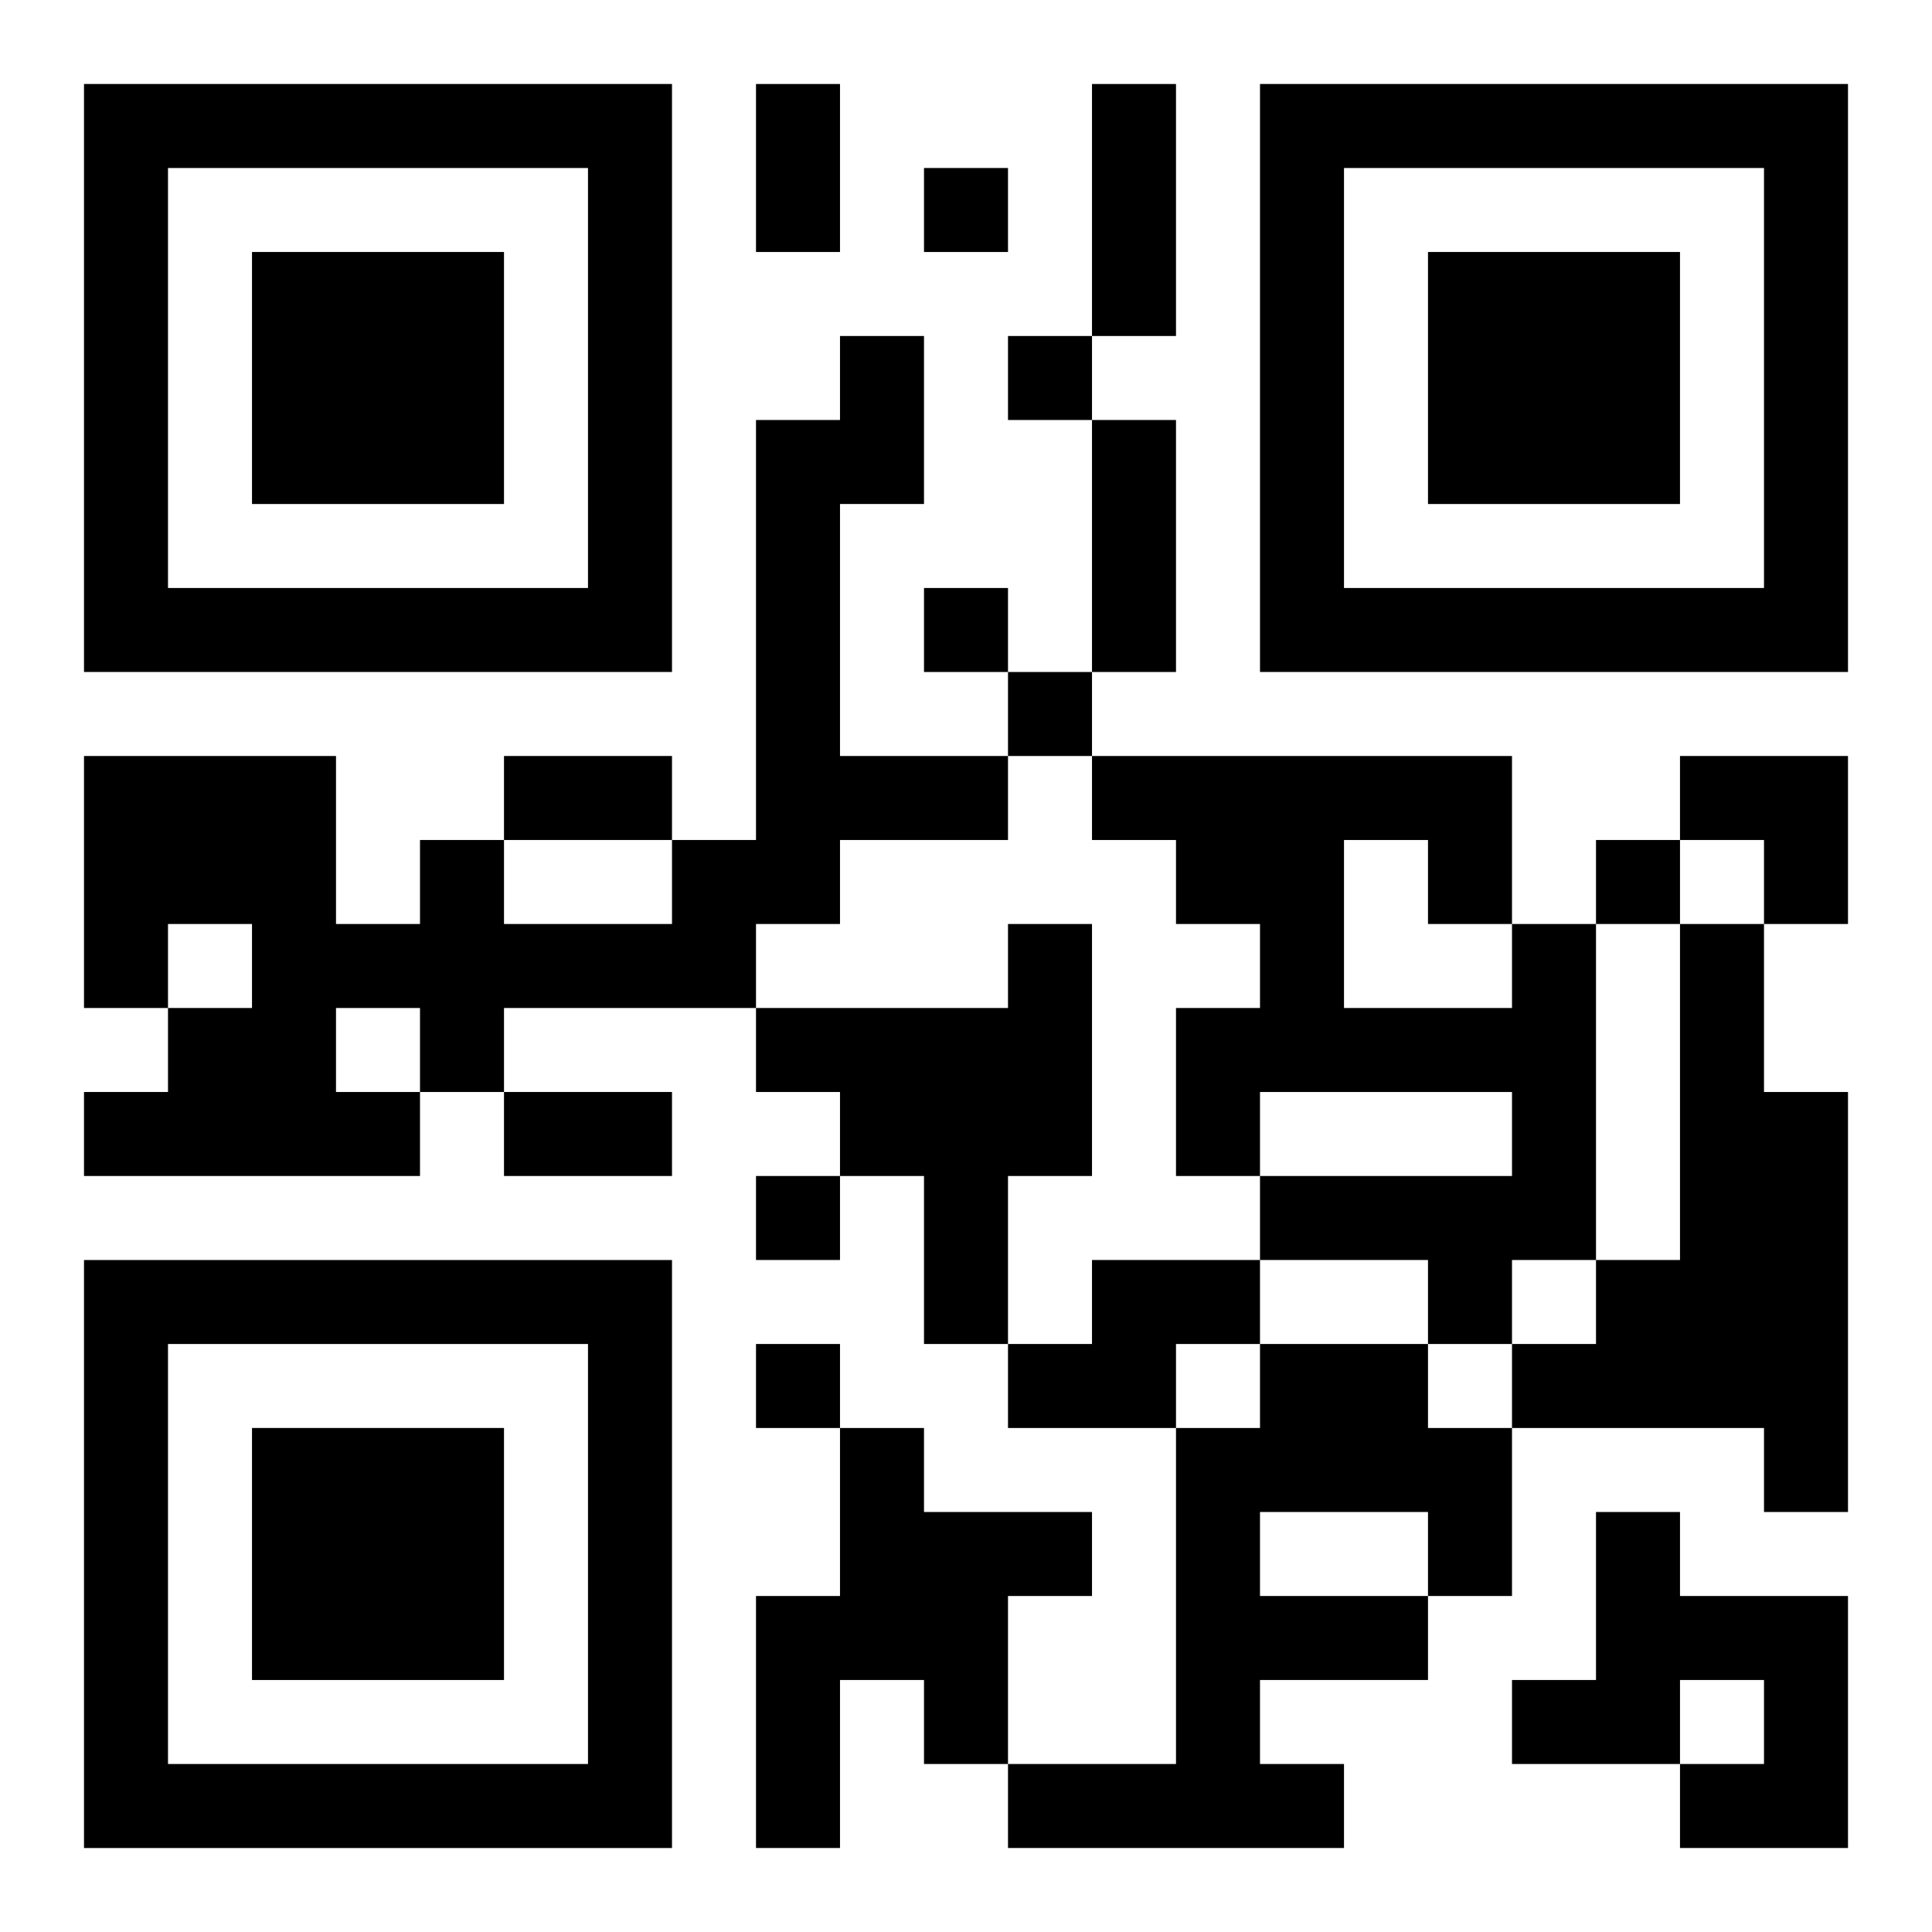 <?xml version="1.0" encoding="UTF-8"?>
<svg width="250" height="250" baseProfile="full" version="1.1" viewBox="-1 -1 23 23" xmlns="http://www.w3.org/2000/svg" xmlns:xlink="http://www.w3.org/1999/xlink"><symbol id="a"><path d="m0 7v7h7v-7h-7zm1 1h5v5h-5v-5zm1 1v3h3v-3h-3z"/></symbol><use y="-7" xlink:href="#a"/><use y="7" xlink:href="#a"/><use x="14" y="-7" xlink:href="#a"/><path d="m9 3h1v2h-1v3h2v1h-2v1h-1v1h-3v1h-1v1h-4v-1h1v-1h1v-1h-1v1h-1v-3h3v2h1v-1h1v1h2v-1h1v-5h1v-1m-6 8v1h1v-1h-1m8-1h1v3h-1v2h-1v-2h-1v-1h-1v-1h3v-1m6 0h1v4h-1v1h-1v-1h-2v-1h3v-1h-3v1h-1v-2h1v-1h-1v-1h-1v-1h5v2m-2-1v2h2v-1h-1v-1h-1m4 1h1v2h1v5h-1v-1h-3v-1h1v-1h1v-4m-7 4h2v1h-1v1h-2v-1h1v-1m2 1h2v1h1v2h-1v1h-2v1h1v1h-4v-1h2v-4h1v-1m0 2v1h2v-1h-2m-5-1h1v1h2v1h-1v2h-1v-1h-1v2h-1v-3h1v-2m9 1h1v1h2v3h-2v-1h1v-1h-1v1h-2v-1h1v-2m-8-16v1h1v-1h-1m1 2v1h1v-1h-1m-1 3v1h1v-1h-1m1 1v1h1v-1h-1m7 2v1h1v-1h-1m-10 4v1h1v-1h-1m0 2v1h1v-1h-1m0-15h1v2h-1v-2m4 0h1v3h-1v-3m0 4h1v3h-1v-3m-7 4h2v1h-2v-1m0 4h2v1h-2v-1m14-4h2v2h-1v-1h-1z"/></svg>
